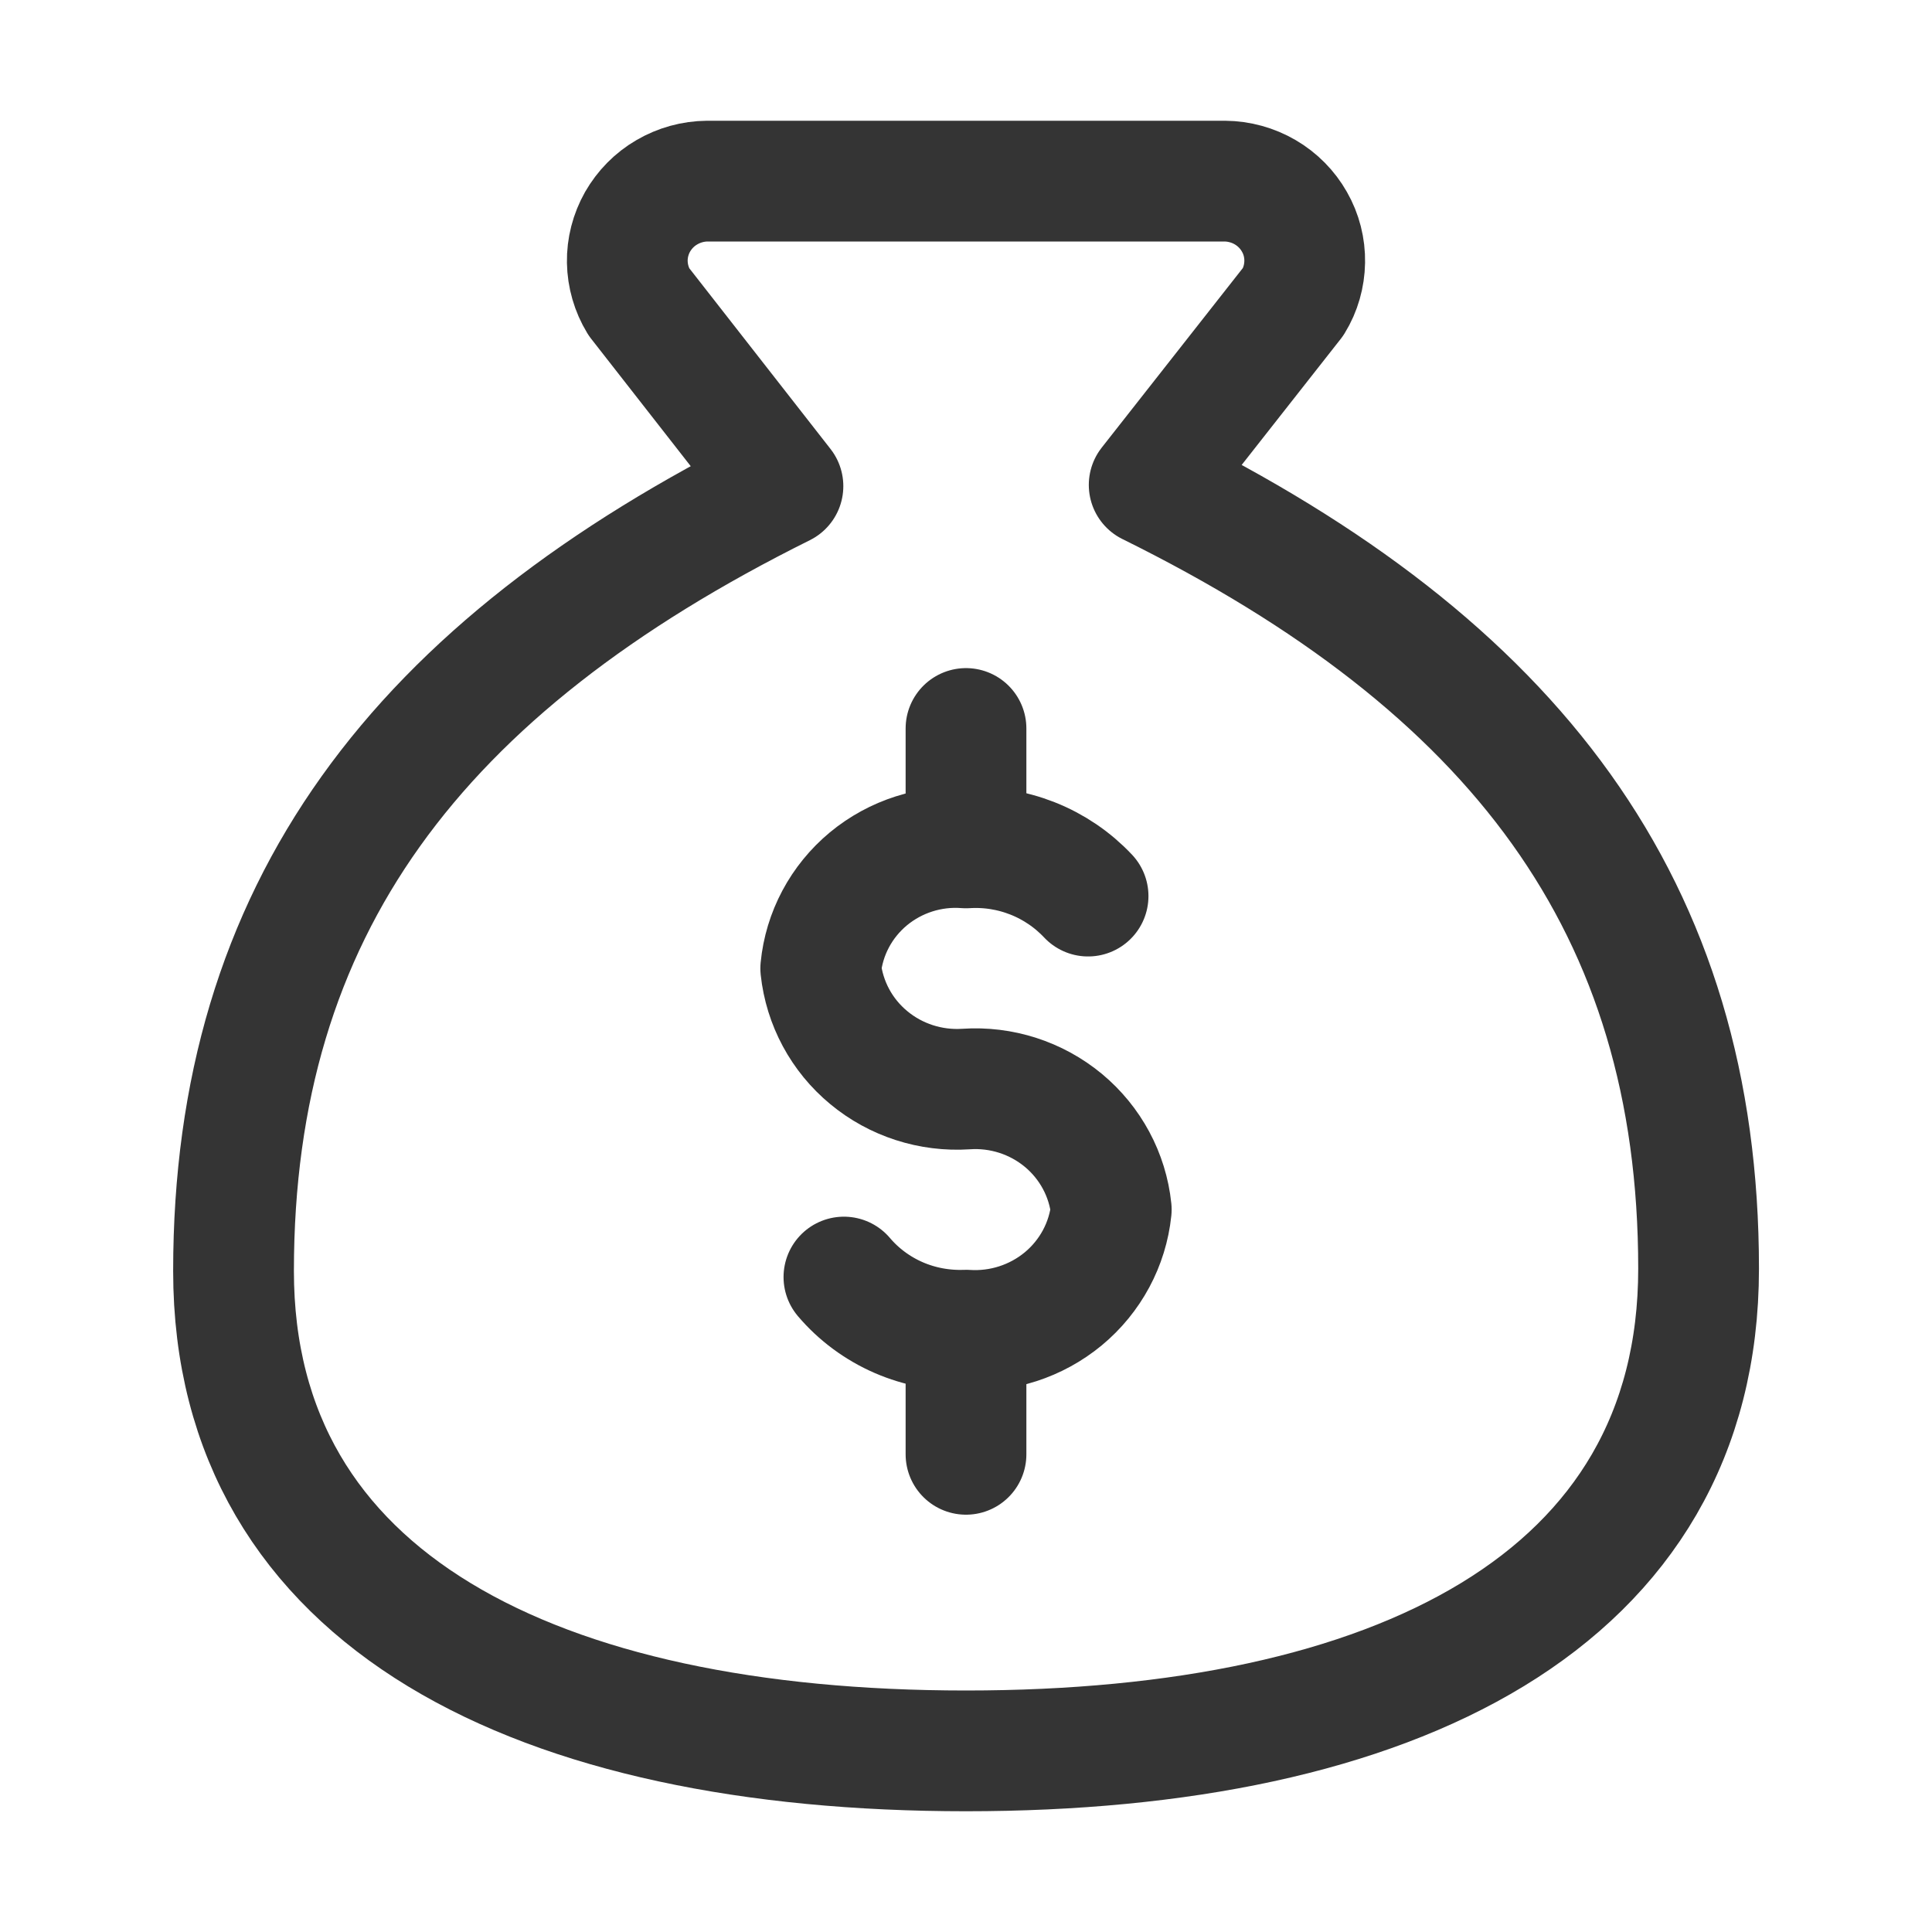 <svg width="16" height="16" viewBox="0 0 16 16" fill="none" xmlns="http://www.w3.org/2000/svg">
<path d="M8 11.035V12.044M8 6.033V6.972M8 14.5C11.539 14.5 14.067 13.262 14.067 10.506C14.067 7.511 12.55 5.514 9.517 4.016L10.71 2.498C10.771 2.399 10.803 2.285 10.805 2.169C10.807 2.053 10.778 1.938 10.72 1.837C10.663 1.736 10.579 1.651 10.478 1.592C10.377 1.533 10.261 1.501 10.144 1.5H5.857C5.739 1.501 5.624 1.533 5.523 1.592C5.421 1.651 5.338 1.736 5.28 1.837C5.223 1.938 5.193 2.053 5.195 2.169C5.197 2.285 5.23 2.399 5.29 2.498L6.484 4.026C3.45 5.534 1.934 7.531 1.934 10.526C1.934 13.262 4.461 14.5 8 14.5Z" stroke="#343434" stroke-linecap="round" stroke-linejoin="round"/>
<path d="M6.989 10.576C7.112 10.721 7.268 10.836 7.443 10.912C7.618 10.988 7.809 11.023 8 11.016C8.293 11.035 8.581 10.942 8.806 10.756C9.03 10.57 9.173 10.305 9.203 10.017C9.173 9.729 9.03 9.464 8.806 9.278C8.581 9.092 8.293 8.999 8 9.019C7.708 9.038 7.419 8.945 7.195 8.759C6.97 8.573 6.828 8.308 6.797 8.02C6.825 7.731 6.967 7.465 7.192 7.278C7.417 7.092 7.707 6.999 8 7.022C8.188 7.01 8.376 7.04 8.551 7.109C8.726 7.178 8.883 7.285 9.011 7.421" stroke="#343434" stroke-linecap="round" stroke-linejoin="round"/>
</svg>
